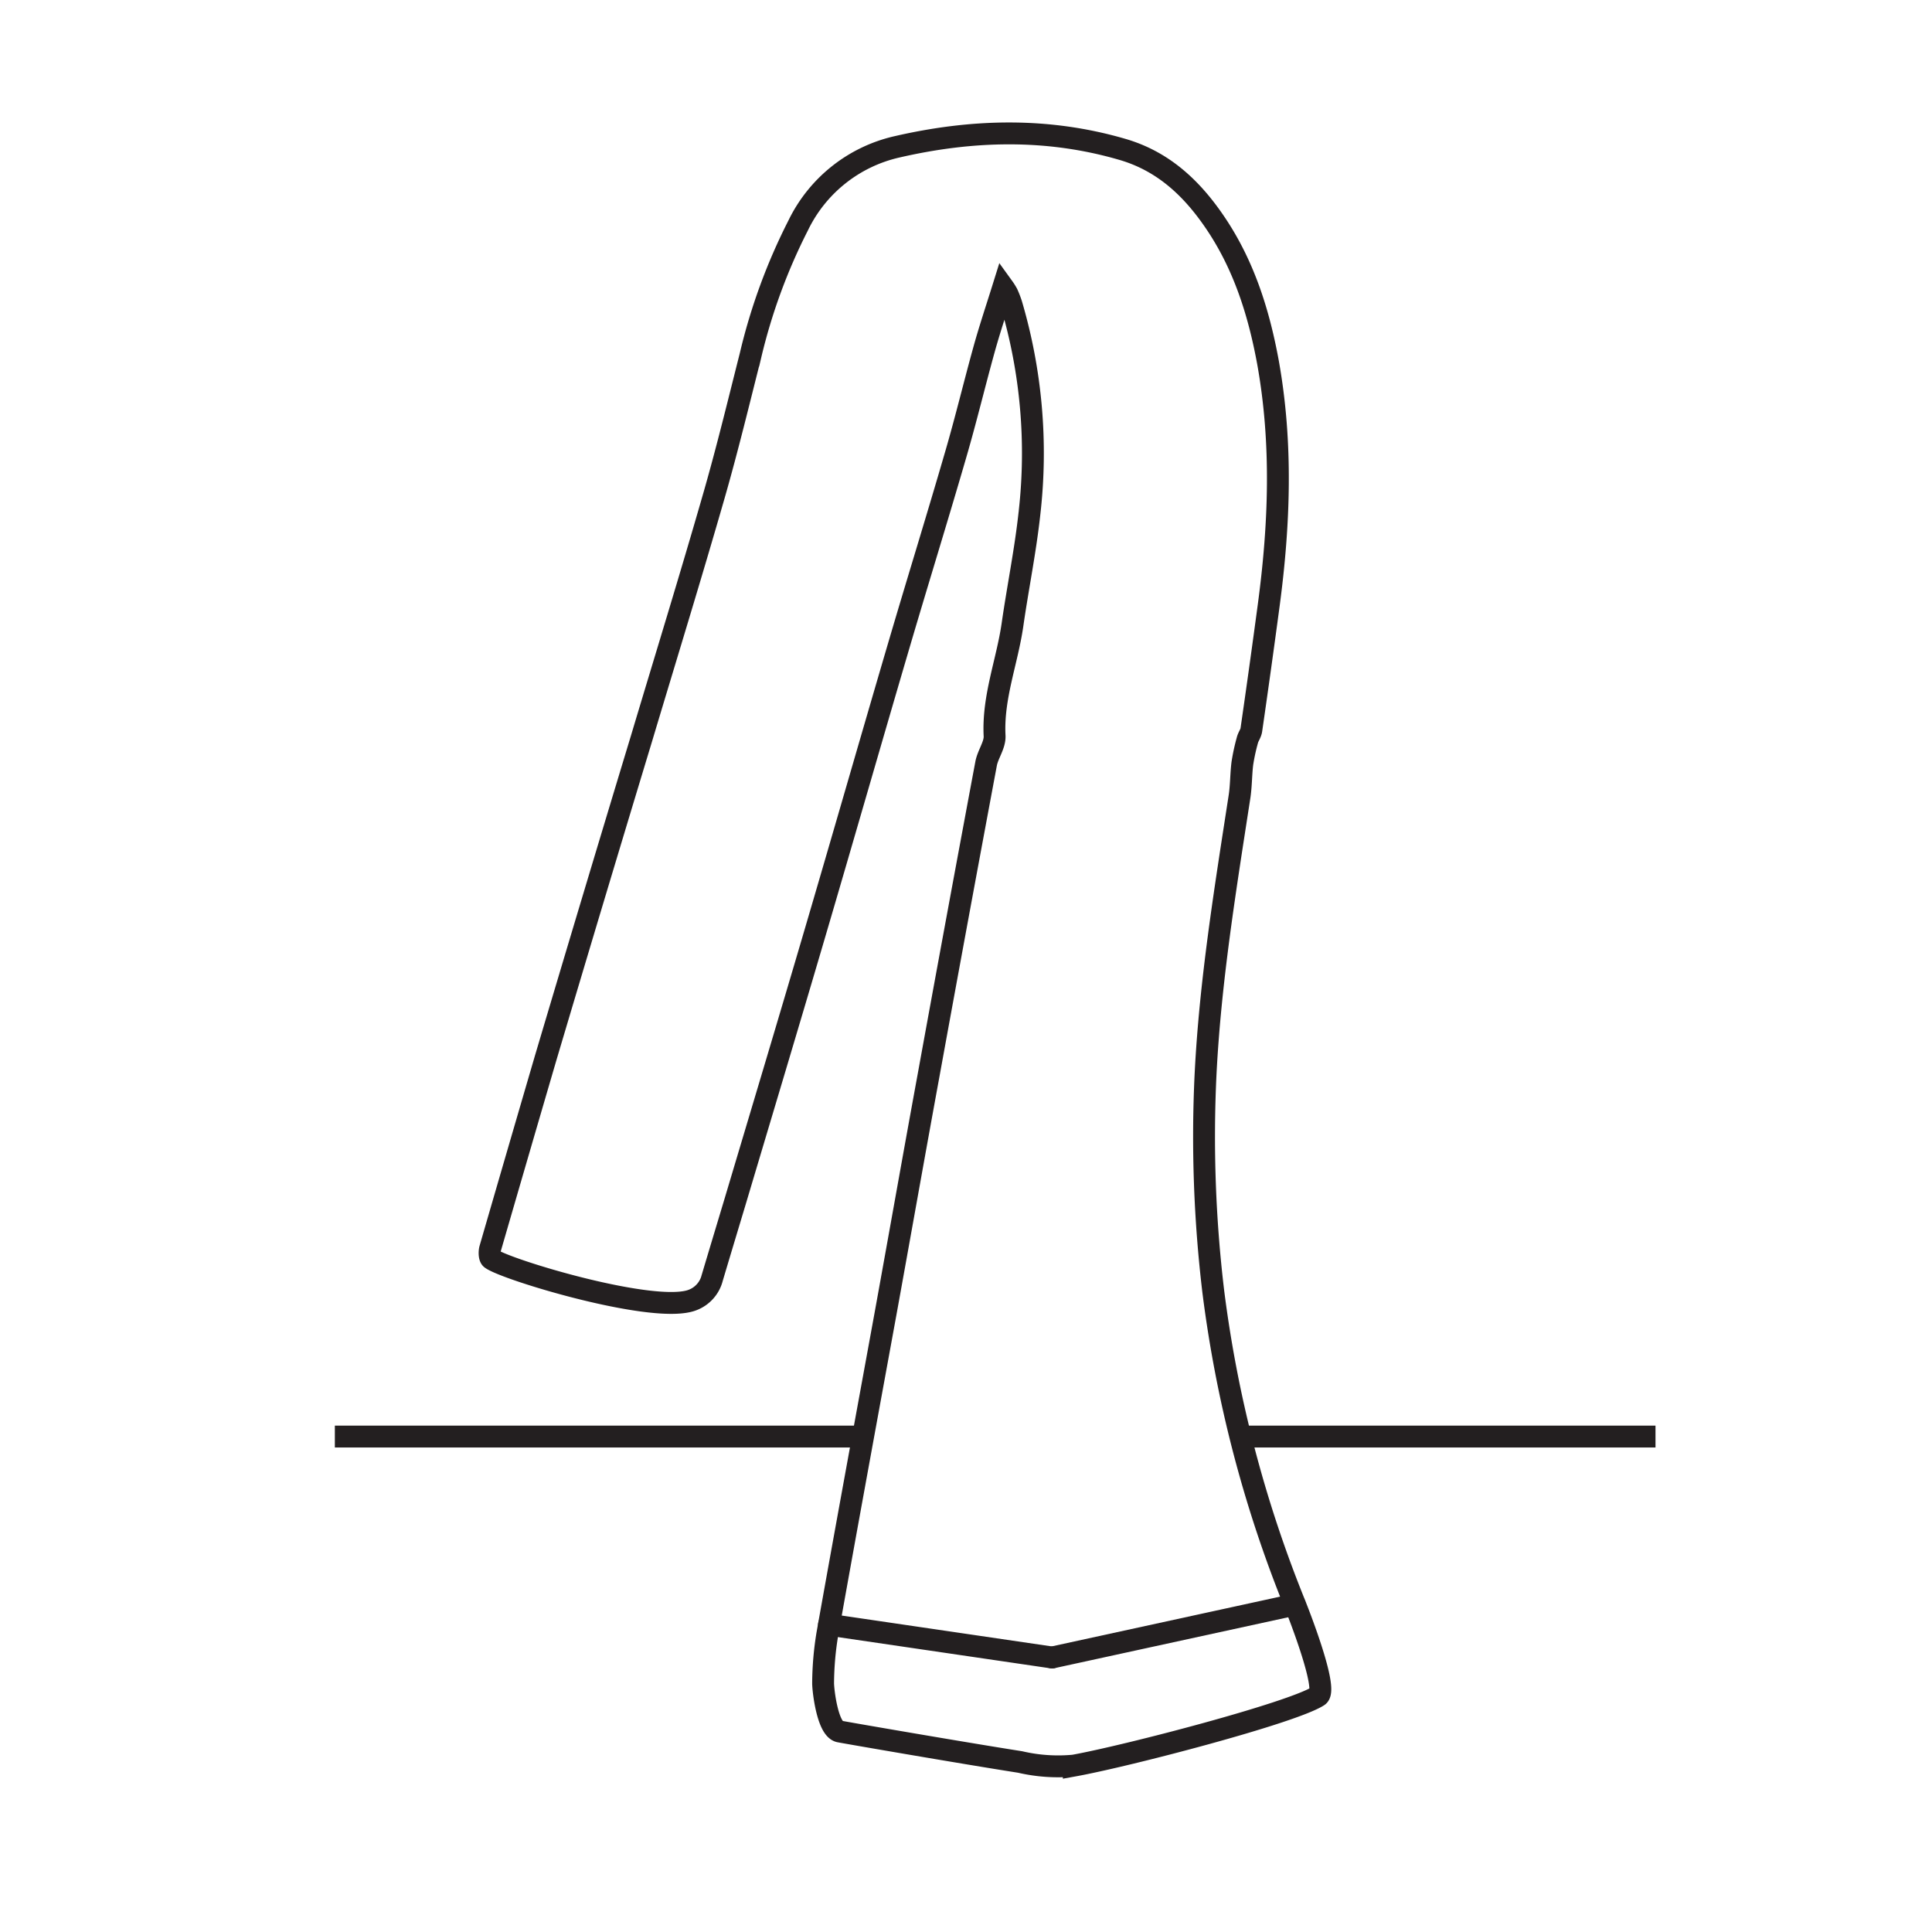 <svg xmlns="http://www.w3.org/2000/svg" viewBox="0 0 250 250"><defs><style>.cls-1,.cls-2,.cls-3{fill:none;}.cls-1,.cls-2{stroke:#231f20;stroke-miterlimit:10;stroke-width:2.83px;}.cls-1{stroke-linecap:round;}</style></defs><title>7 Biurkowe</title><g id="Warstwa_2" data-name="Warstwa 2"><g id="Warstwa_1-2" data-name="Warstwa 1"><line class="cls-1" x1="107.27" y1="210.24" x2="136.14" y2="214.48"/><line class="cls-1" x1="167.54" y1="207.64" x2="136.14" y2="214.48"/><line class="cls-2" x1="160.46" y1="185.89" x2="214.22" y2="185.89"/><line class="cls-2" x1="43.33" y1="185.89" x2="111.68" y2="185.89"/><path class="cls-2" d="M129.82,37.17c-.9,2.88-1.75,5.41-2.47,8-1.26,4.54-2.36,9.13-3.68,13.65-2.37,8.17-4.89,16.29-7.29,24.45-3.66,12.45-7.24,24.94-10.9,37.39-3.4,11.58-6.87,23.13-10.32,34.7-1,3.33-2,6.64-3,10a4.13,4.13,0,0,1-2.52,2.85c-4.83,1.93-24.12-3.89-26.08-5.33-.24-.18-.25-.89-.14-1.29Q67,149.24,70.6,136.93,76.74,116.26,83,95.6c3.15-10.52,6.38-21,9.42-31.58,1.72-6,3.17-12,4.69-18a74.92,74.92,0,0,1,6.17-16.84A18.83,18.83,0,0,1,116.08,19c9.73-2.24,19.46-2.5,29.16.33,5.2,1.51,8.87,4.92,11.84,9.24,3.82,5.54,5.8,11.79,7,18.34,1.88,10.47,1.49,20.94.09,31.42q-1.08,8.07-2.25,16.14c-.07.45-.4.86-.51,1.31a26.36,26.36,0,0,0-.65,3c-.18,1.46-.15,2.94-.38,4.39C158.54,115.11,156.6,127,156,139a168.56,168.56,0,0,0,1,28.14,161.51,161.51,0,0,0,10.57,40.47c.24.6,4.38,11,3,11.86-3.43,2.2-24.74,7.76-31.62,9A21.76,21.76,0,0,1,132,228c-7.46-1.17-23-3.86-23.39-3.95-1.56-.37-2.12-5.49-2.1-6.31a40.42,40.42,0,0,1,.55-6.31c2.46-13.8,5-27.6,7.52-41.4,1.87-10.29,3.69-20.6,5.58-30.9q3.67-20.16,7.44-40.31c.23-1.23,1.16-2.42,1.1-3.6-.26-5,1.63-9.6,2.32-14.41s1.68-9.62,2.2-14.46a68.15,68.15,0,0,0-2.35-27,12.8,12.8,0,0,0-.52-1.34A7.86,7.86,0,0,0,129.82,37.17Z"/><rect class="cls-3" width="250" height="250"/></g></g></svg>